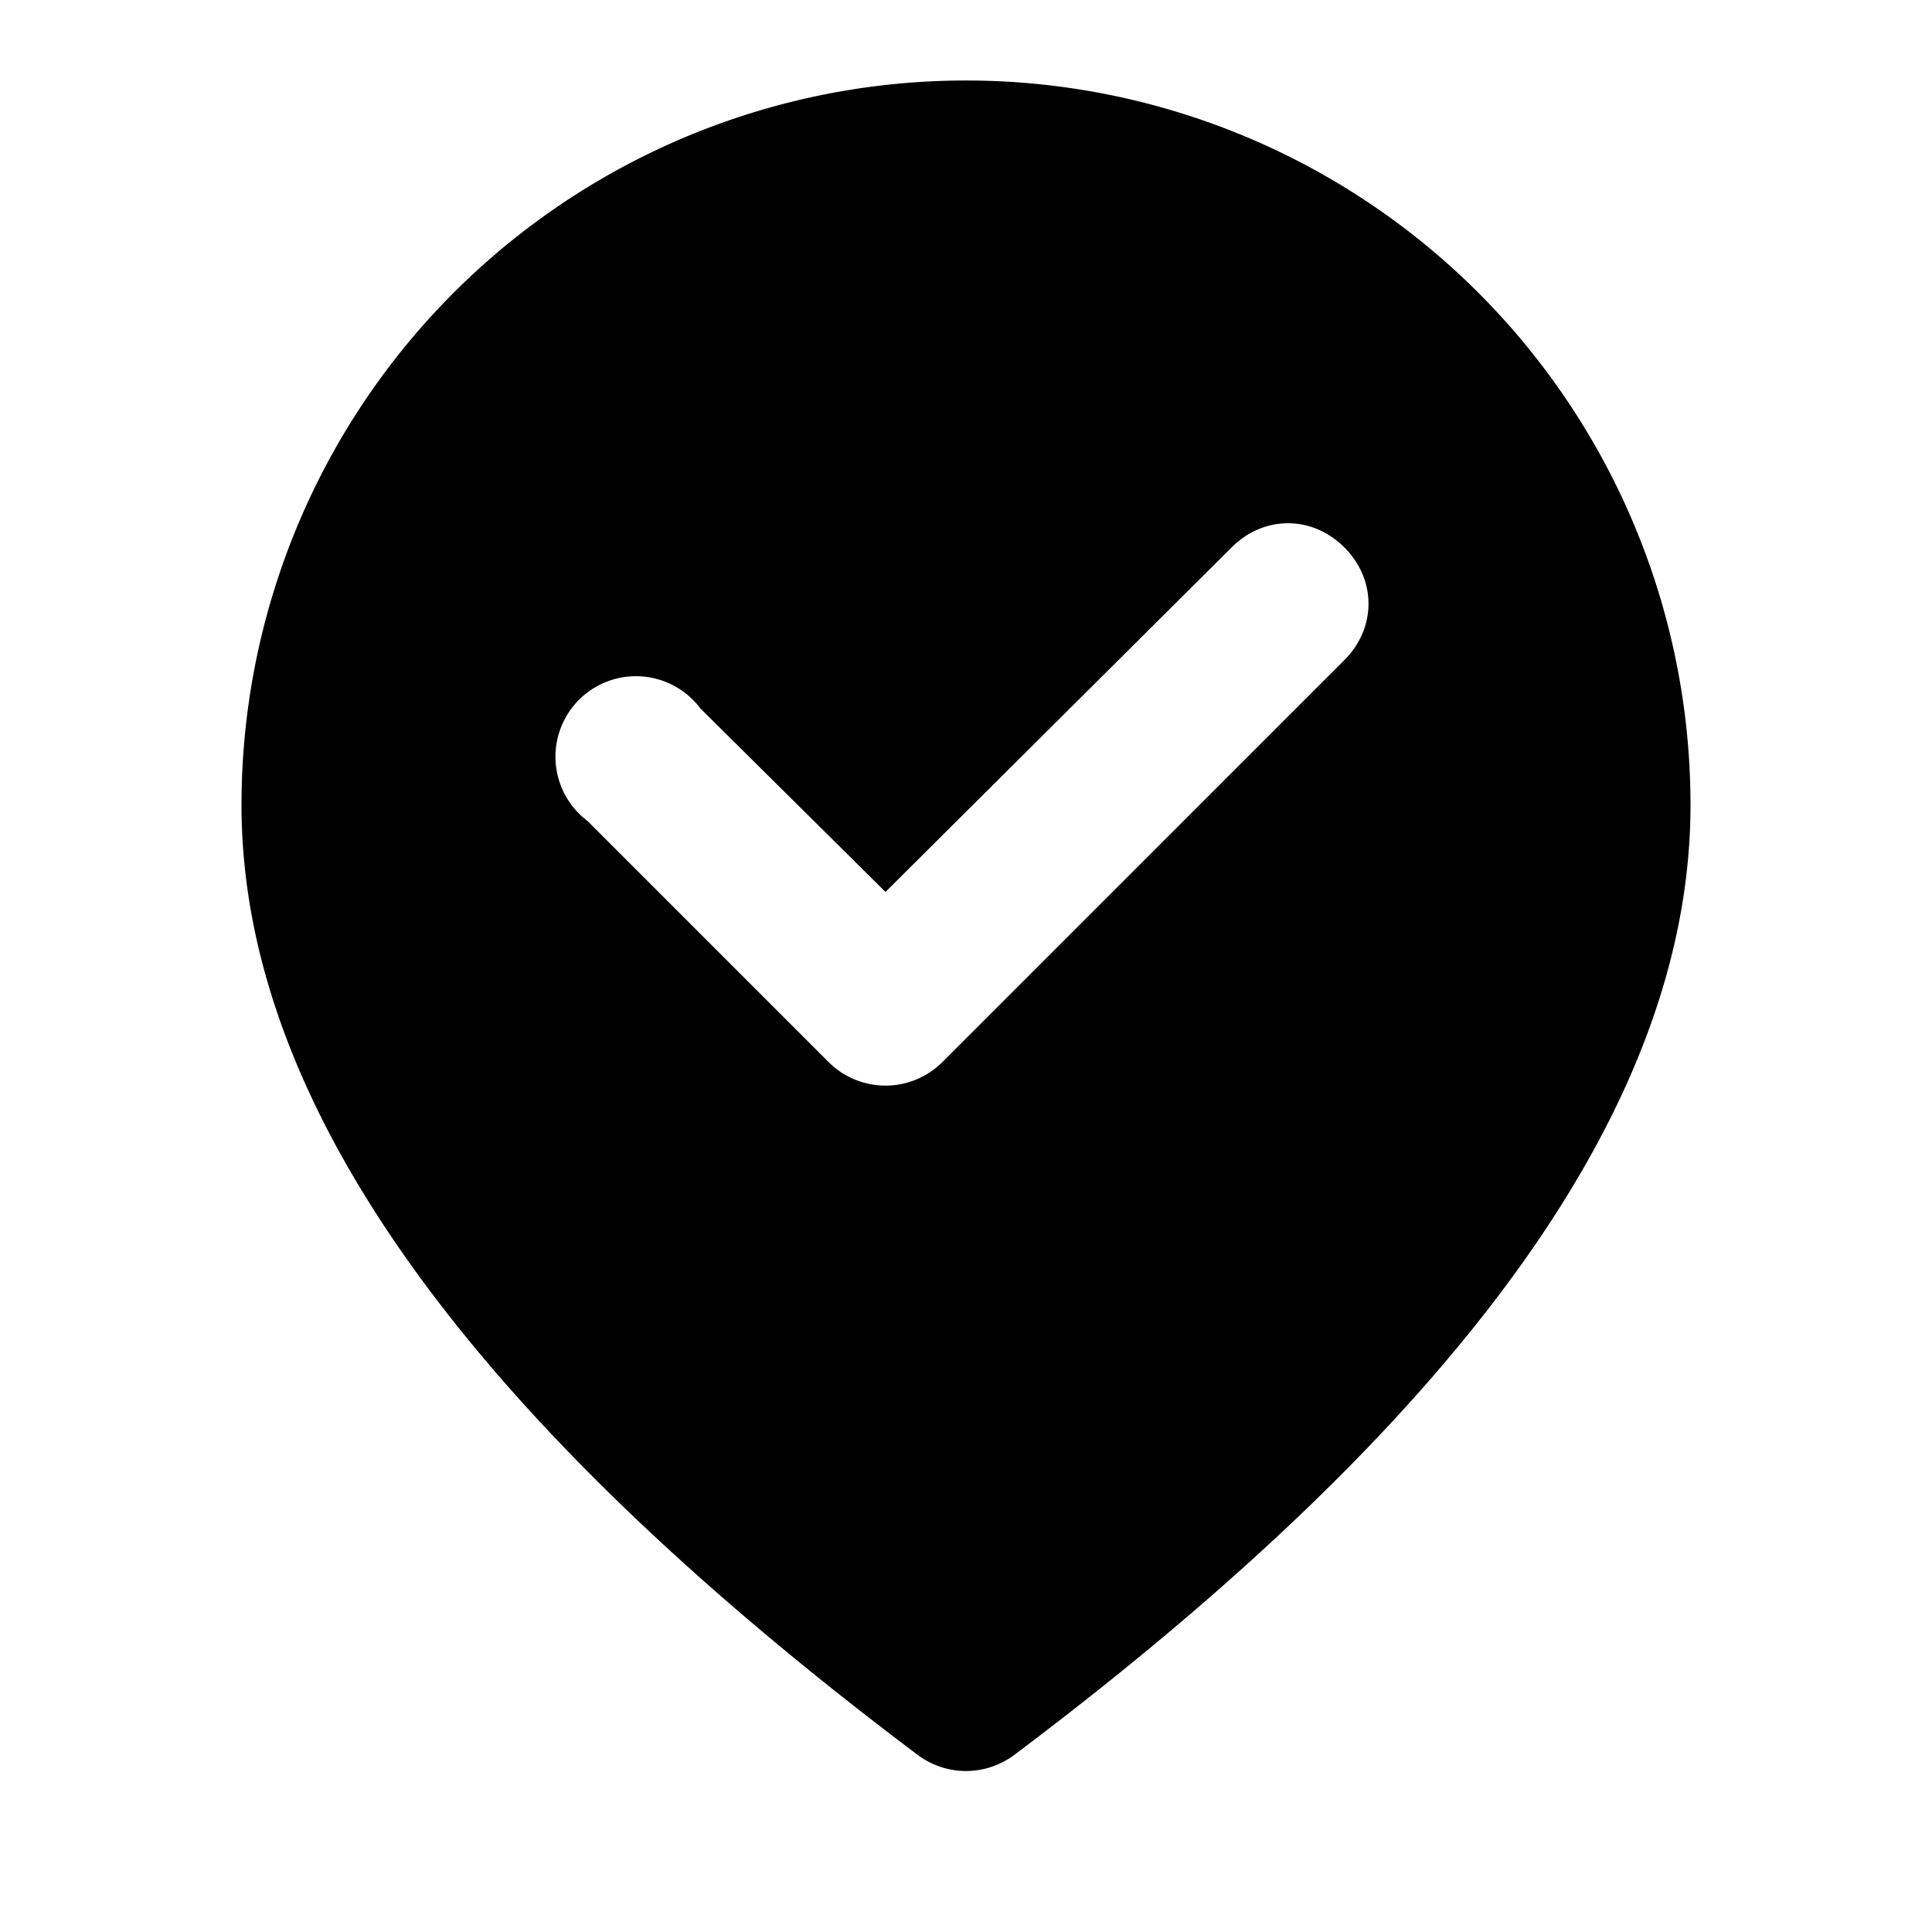 <svg width="12" height="12" viewBox="0 0 12 12" xmlns="http://www.w3.org/2000/svg"><path d="M10.5 5a4.5 4.5 0 0 0-9 0c0 1.86 1.42 3.81 4.2 5.9a.5.5 0 0 0 .6 0c2.78-2.09 4.2-4.04 4.2-5.9ZM8.35 3.4c.2.2.2.5 0 .7l-2.5 2.5a.5.5 0 0 1-.7 0l-1.5-1.5a.5.5 0 1 1 .7-.7L5.5 5.54 7.65 3.4c.2-.2.5-.2.7 0Z"/></svg>